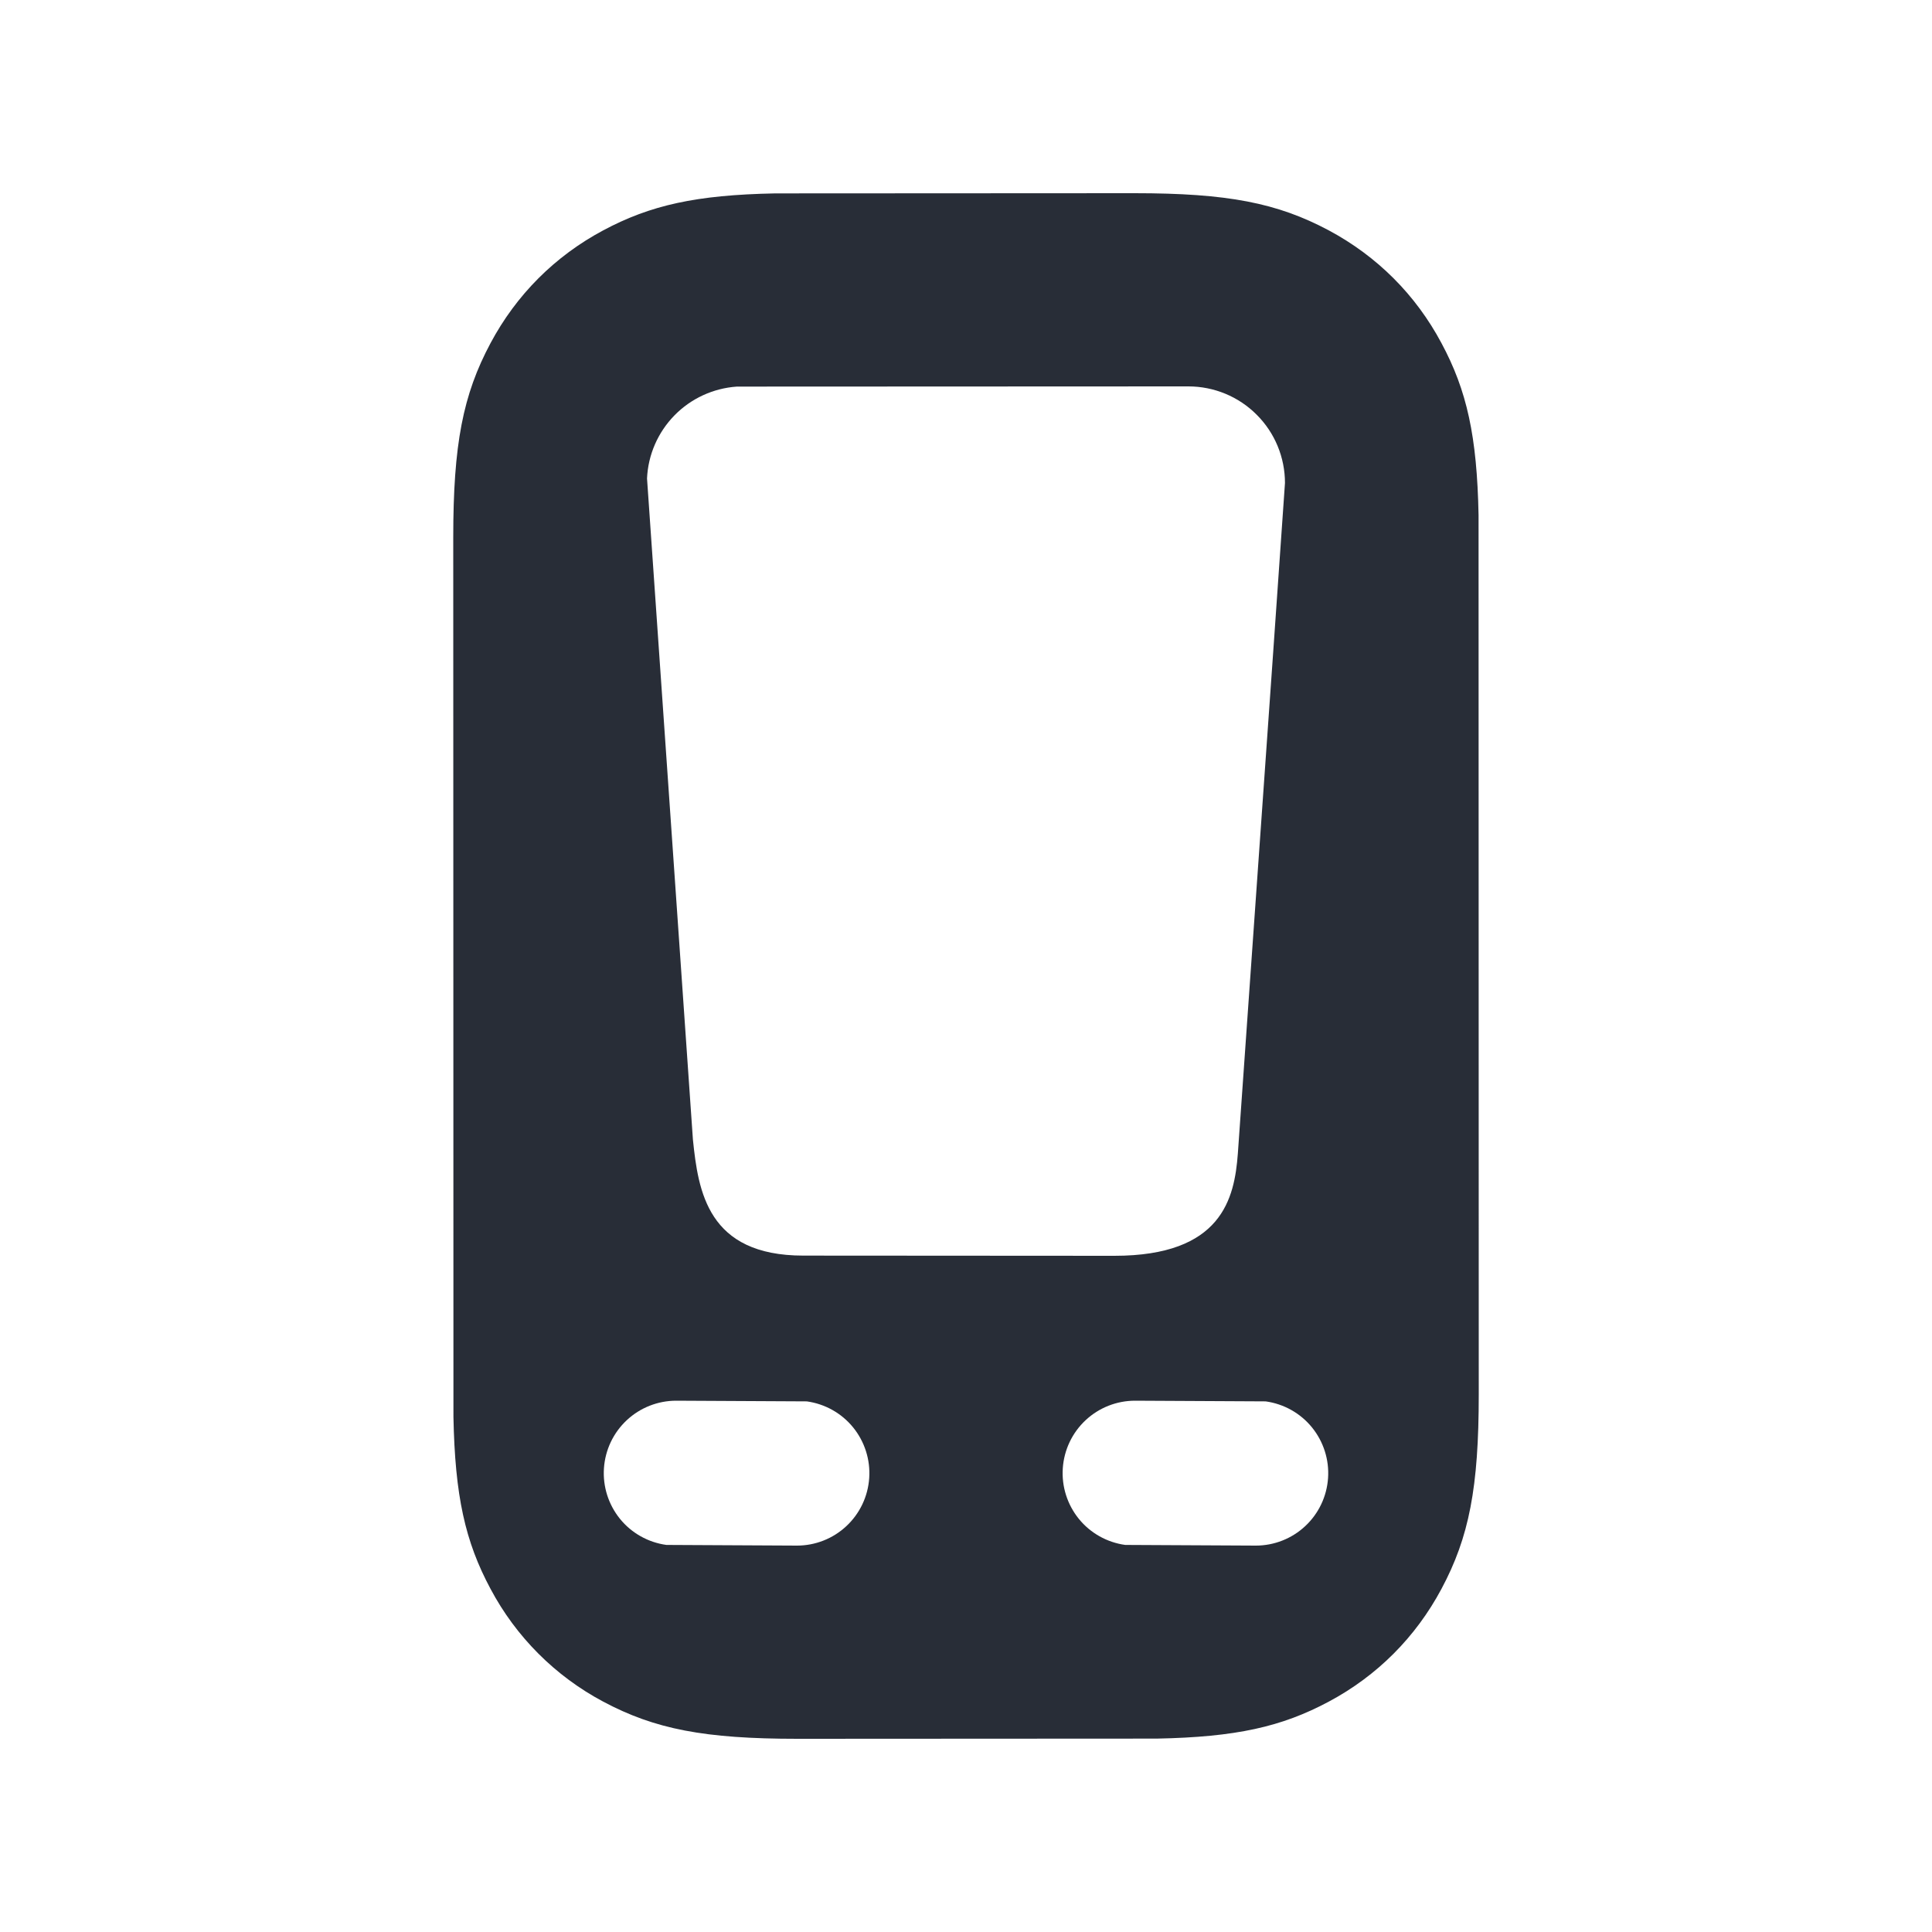 <svg width="20" height="20" viewBox="0 0 20 20" fill="none" xmlns="http://www.w3.org/2000/svg">
<path fill-rule="evenodd" clip-rule="evenodd" d="M11.744 2C12.708 2 13.221 2.1 13.756 2.385C14.256 2.653 14.655 3.051 14.922 3.552C15.185 4.042 15.29 4.514 15.306 5.332L15.308 14.436C15.308 15.4 15.208 15.913 14.922 16.448C14.655 16.948 14.256 17.348 13.756 17.615C13.266 17.877 12.793 17.982 11.976 17.998L8.256 18C7.292 18 6.779 17.9 6.244 17.615C5.748 17.351 5.342 16.945 5.078 16.448C4.815 15.958 4.71 15.486 4.694 14.668L4.692 5.564C4.692 4.6 4.792 4.087 5.078 3.552C5.345 3.052 5.744 2.652 6.244 2.385C6.734 2.123 7.207 2.018 8.024 2.002L11.744 2ZM7 14.5C6.81 14.5 6.627 14.572 6.488 14.702C6.349 14.832 6.265 15.009 6.252 15.199C6.239 15.389 6.299 15.576 6.418 15.723C6.538 15.871 6.71 15.967 6.898 15.993L8.25 16C8.44 16 8.623 15.928 8.762 15.798C8.901 15.668 8.985 15.491 8.998 15.301C9.011 15.111 8.951 14.924 8.832 14.777C8.712 14.629 8.54 14.533 8.352 14.507L7 14.5ZM11.75 14.5C11.56 14.5 11.377 14.572 11.238 14.702C11.099 14.832 11.015 15.009 11.002 15.199C10.989 15.389 11.049 15.576 11.168 15.723C11.288 15.871 11.46 15.967 11.648 15.993L13 16C13.19 16 13.373 15.928 13.512 15.798C13.651 15.668 13.735 15.491 13.748 15.301C13.761 15.111 13.701 14.924 13.582 14.777C13.462 14.629 13.29 14.533 13.102 14.507L11.75 14.5ZM12.302 4L7.628 4.002C7.383 4.019 7.153 4.125 6.982 4.3C6.81 4.476 6.709 4.708 6.698 4.953L7.173 11.796C7.228 12.332 7.324 12.998 8.316 12.998L11.536 13C12.651 13 12.779 12.405 12.814 11.944C13.14 7.33 13.302 5.016 13.302 5C13.302 4.735 13.197 4.48 13.009 4.293C12.822 4.105 12.567 4 12.302 4Z" fill="#282D37"/>
</svg>
